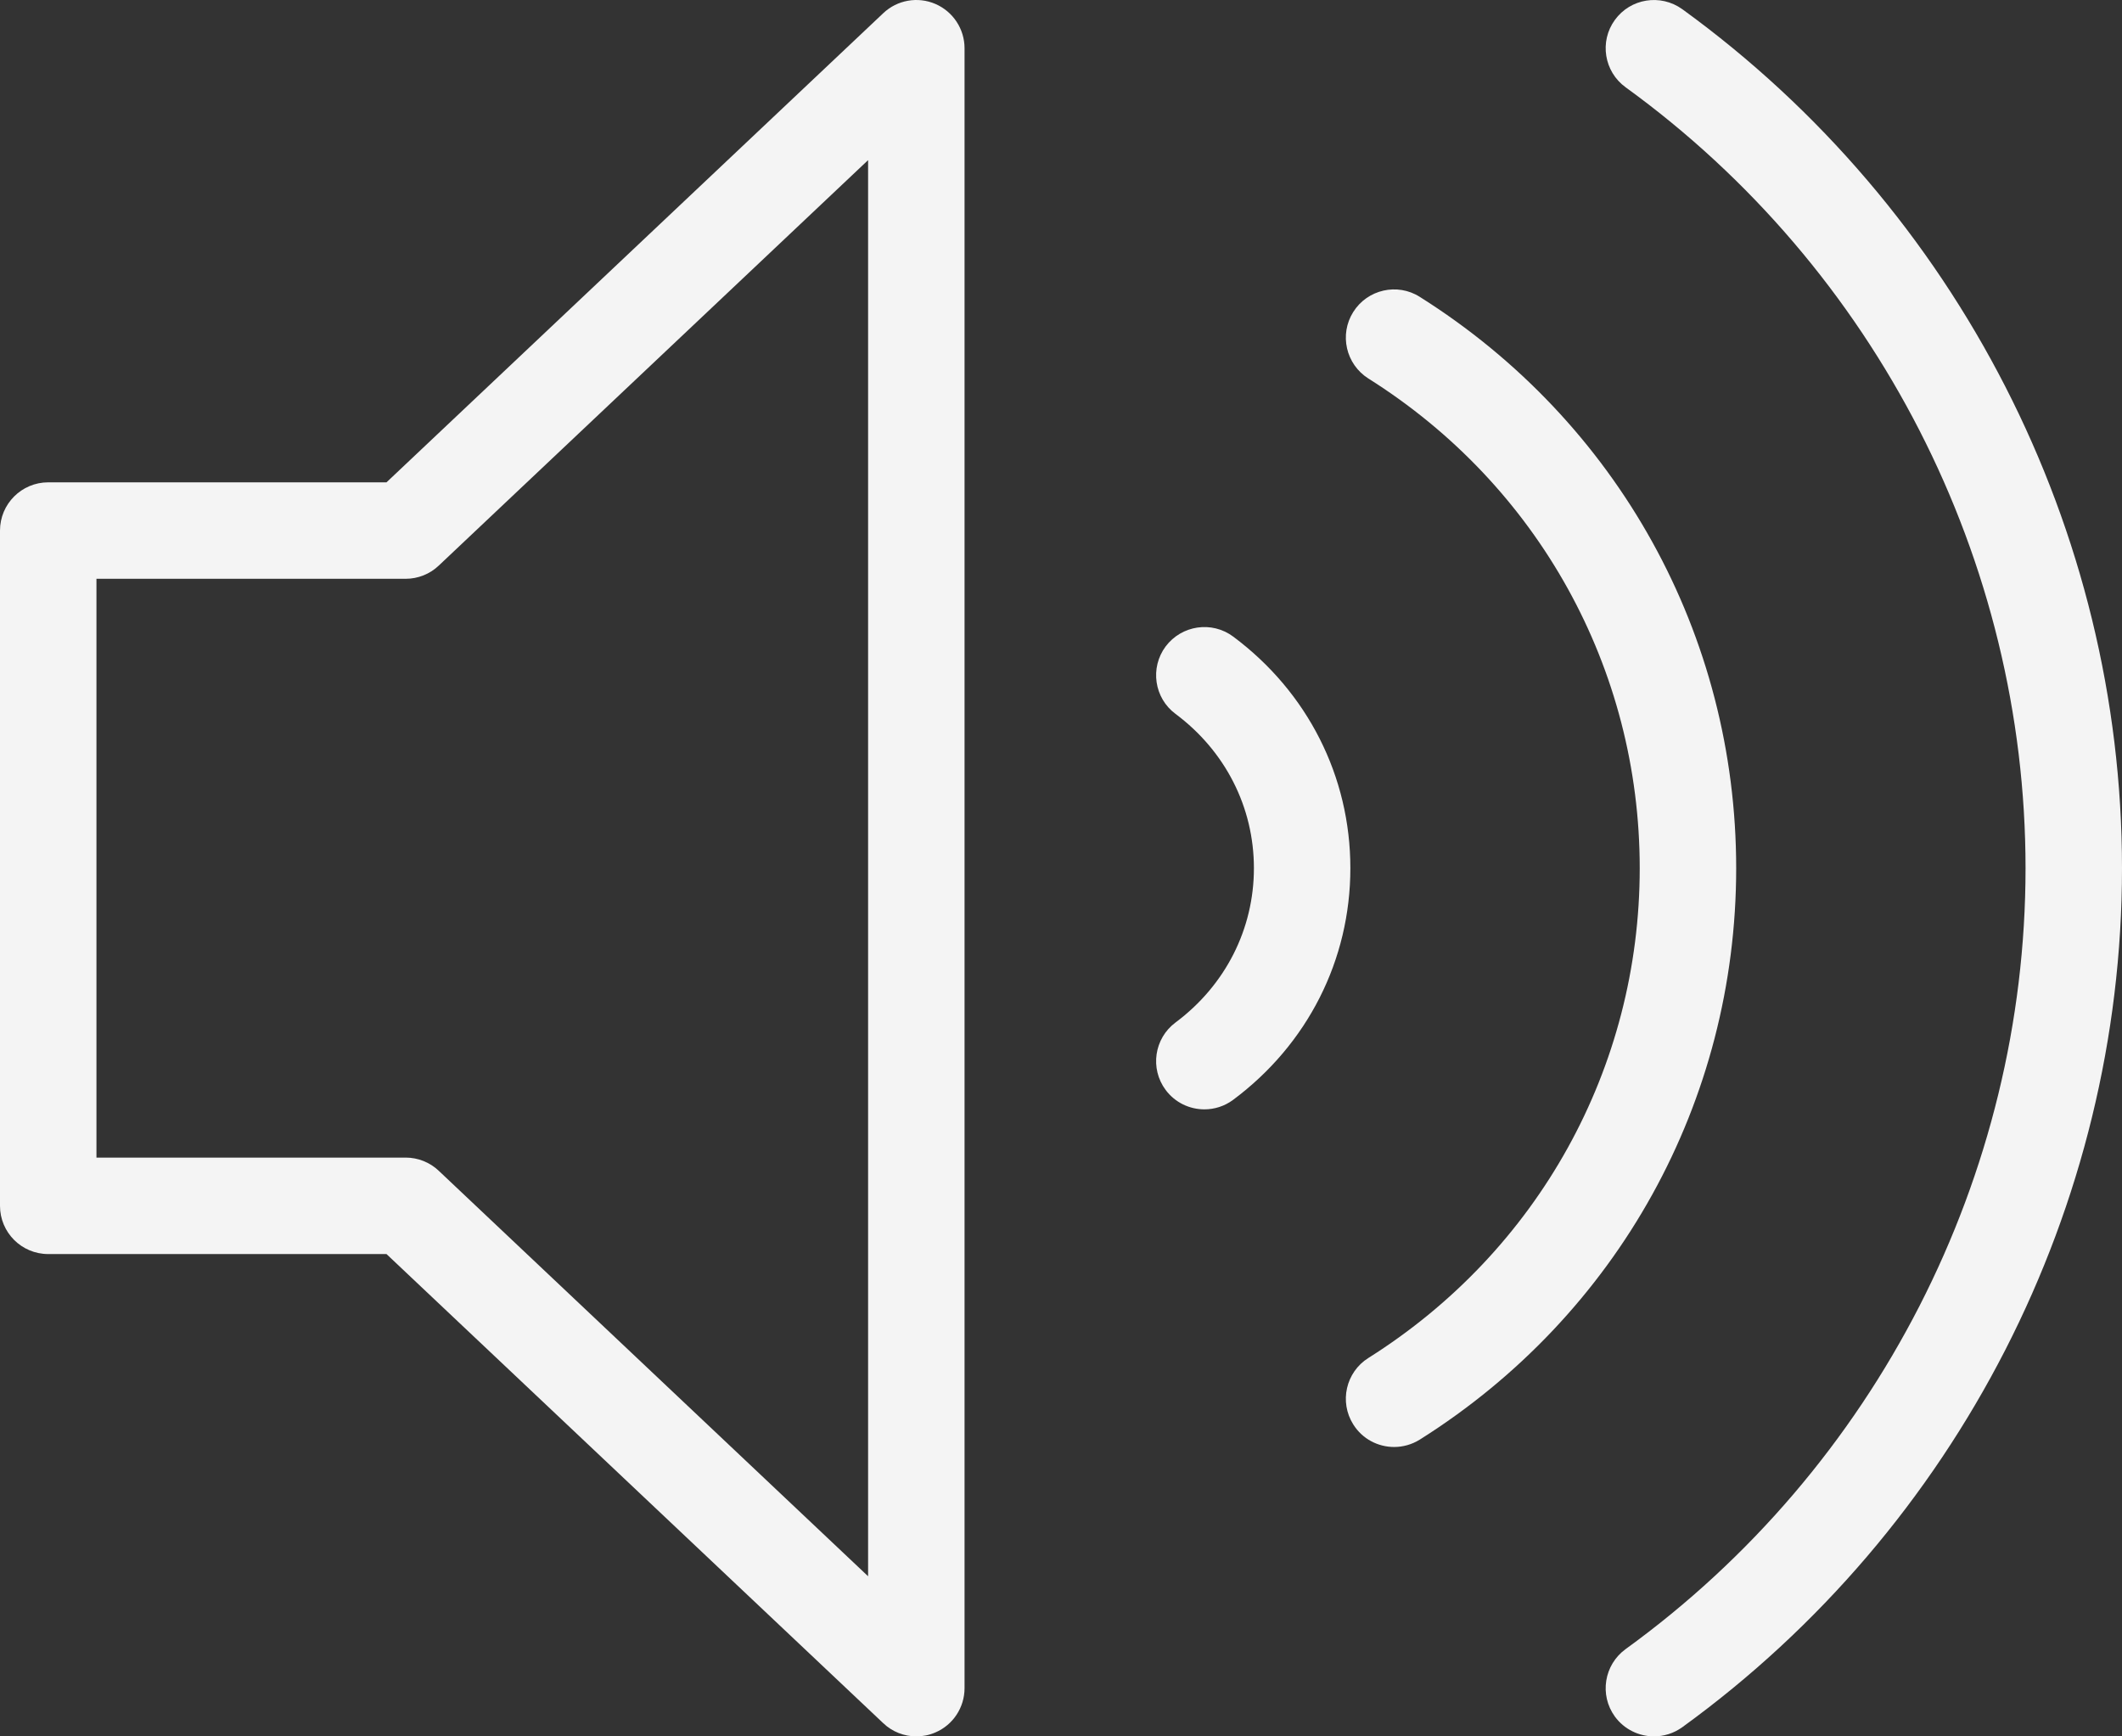 <svg width="22" height="18" viewBox="0 0 22 18" fill="none" xmlns="http://www.w3.org/2000/svg">
<rect x="0" y="0" width="22" height="18" fill="#333333" stroke="none"/>
<path d="M9.698 0.041C9.516 -0.038 9.302 -0.001 9.157 0.137L4.007 5H0.5C0.224 5 0 5.224 0 5.5V12.5C0 12.777 0.224 13 0.5 13H4.007L9.157 17.863C9.251 17.953 9.375 18 9.5 18C9.567 18 9.634 17.987 9.698 17.959C9.881 17.881 10 17.7 10 17.5V0.5C10 0.301 9.881 0.12 9.698 0.041ZM9 16.34L4.549 12.137C4.457 12.049 4.333 12 4.206 12H1V6H4.206C4.333 6 4.457 5.951 4.549 5.863L9 1.66V16.34Z" fill="#F4F4F4"/>
<path d="M17.441 0.095C17.215 -0.067 16.903 -0.016 16.742 0.207C16.58 0.43 16.63 0.743 16.854 0.905C19.45 2.786 21 5.812 21 9C21 12.188 19.45 15.215 16.854 17.095C16.63 17.258 16.58 17.57 16.742 17.794C16.84 17.928 16.993 18 17.148 18C17.249 18 17.352 17.969 17.441 17.905C20.295 15.837 22 12.508 22 9C22 5.493 20.295 2.164 17.441 0.095Z" fill="#F4F4F4"/>
<path d="M14.719 3.077C14.487 2.93 14.177 3 14.03 3.234C13.883 3.467 13.953 3.776 14.187 3.924C15.948 5.032 17 6.93 17 9C17 11.07 15.948 12.968 14.187 14.077C13.953 14.224 13.883 14.533 14.03 14.766C14.125 14.918 14.288 15 14.454 15C14.544 15 14.637 14.975 14.719 14.924C16.773 13.631 18 11.417 18 9C18 6.584 16.773 4.37 14.719 3.077Z" fill="#F4F4F4"/>
<path d="M12.785 6.599C12.563 6.434 12.251 6.481 12.085 6.701C11.92 6.923 11.966 7.237 12.188 7.401C12.704 7.786 13 8.368 13 9C13 9.632 12.704 10.214 12.188 10.599C11.966 10.764 11.92 11.077 12.085 11.299C12.184 11.431 12.334 11.5 12.487 11.5C12.59 11.5 12.695 11.468 12.785 11.401C13.557 10.826 14 9.951 14 9C14 8.049 13.557 7.174 12.785 6.599Z" fill="#F4F4F4"/>
</svg>

